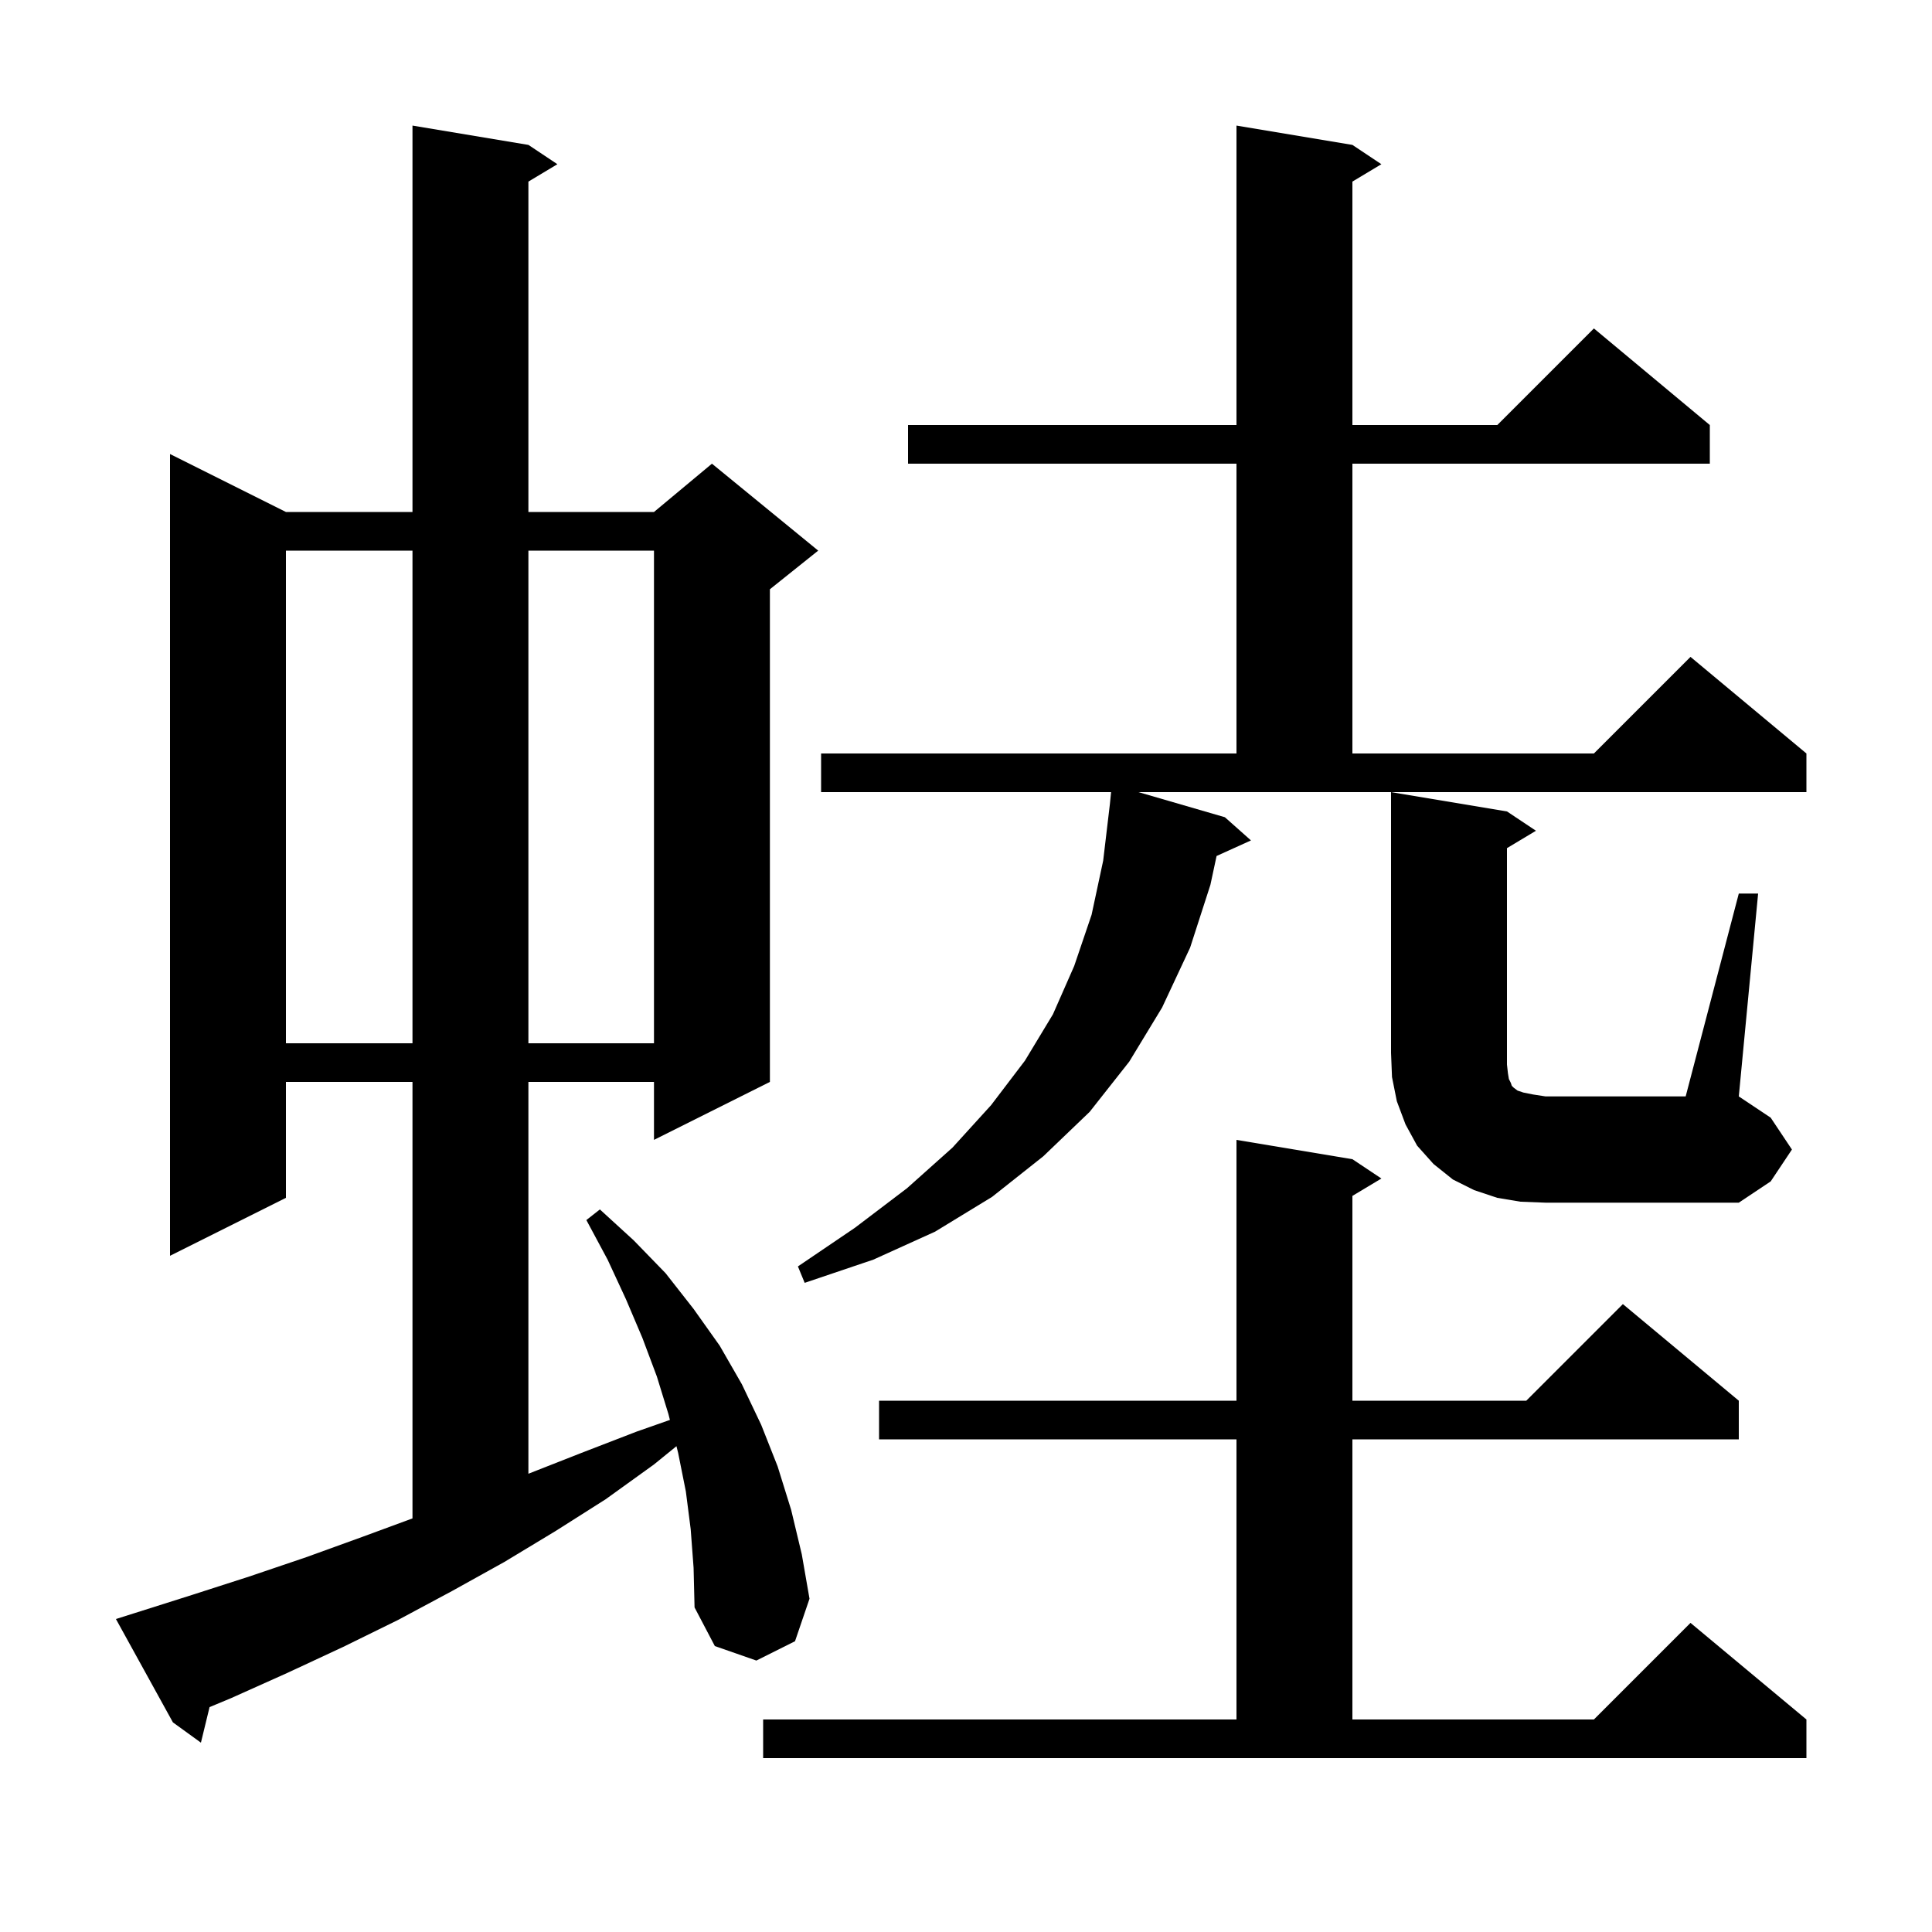 <svg xmlns="http://www.w3.org/2000/svg" xmlns:xlink="http://www.w3.org/1999/xlink" version="1.1" baseProfile="full" viewBox="0 0 200 200" width="200" height="200">
<g fill="black">
<path d="M 79.0 178.0 L 128.0 178.0 L 128.0 149.0 L 91.0 149.0 L 91.0 145.0 L 128.0 145.0 L 128.0 118.0 L 140.0 120.0 L 143.0 122.0 L 140.0 123.8 L 140.0 145.0 L 158.0 145.0 L 168.0 135.0 L 180.0 145.0 L 180.0 149.0 L 140.0 149.0 L 140.0 178.0 L 165.0 178.0 L 175.0 168.0 L 187.0 178.0 L 187.0 182.0 L 79.0 182.0 Z M 71.5 158.3 L 71.0 154.4 L 70.2 150.4 L 70.027 149.709 L 67.7 151.6 L 62.7 155.2 L 57.5 158.5 L 52.2 161.7 L 46.8 164.7 L 41.2 167.7 L 35.5 170.5 L 29.7 173.2 L 23.9 175.8 L 21.694 176.719 L 20.8 180.4 L 17.9 178.3 L 12.0 167.6 L 13.9 167.0 L 19.9 165.1 L 25.8 163.2 L 31.7 161.2 L 37.5 159.1 L 42.7 157.184 L 42.7 112.0 L 29.6 112.0 L 29.6 124.0 L 17.6 130.0 L 17.6 47.0 L 29.6 53.0 L 42.7 53.0 L 42.7 13.0 L 54.7 15.0 L 57.7 17.0 L 54.7 18.8 L 54.7 53.0 L 67.7 53.0 L 73.7 48.0 L 84.7 57.0 L 79.7 61.0 L 79.7 112.0 L 67.7 118.0 L 67.7 112.0 L 54.7 112.0 L 54.7 152.561 L 60.2 150.4 L 65.9 148.2 L 69.348 146.99 L 69.2 146.4 L 68.0 142.5 L 66.5 138.5 L 64.8 134.5 L 62.9 130.4 L 60.7 126.3 L 62.1 125.2 L 65.6 128.4 L 68.9 131.8 L 71.8 135.5 L 74.5 139.3 L 76.8 143.3 L 78.8 147.5 L 80.5 151.8 L 81.9 156.3 L 83.0 160.9 L 83.8 165.5 L 82.3 169.9 L 78.3 171.9 L 74.0 170.4 L 71.9 166.4 L 71.8 162.3 Z M 126.8 84.6 L 129.5 87.0 L 125.94 88.612 L 125.3 91.6 L 123.2 98.1 L 120.3 104.3 L 116.9 109.9 L 112.8 115.1 L 108.0 119.7 L 102.7 123.9 L 96.8 127.5 L 90.4 130.4 L 83.3 132.8 L 82.6 131.1 L 88.5 127.1 L 93.9 123.0 L 98.6 118.8 L 102.6 114.4 L 106.1 109.8 L 109.0 105.0 L 111.2 100.0 L 113.0 94.7 L 114.2 89.1 L 114.9 83.2 L 115.02 82.0 L 85.0 82.0 L 85.0 78.0 L 128.0 78.0 L 128.0 48.0 L 94.0 48.0 L 94.0 44.0 L 128.0 44.0 L 128.0 13.0 L 140.0 15.0 L 143.0 17.0 L 140.0 18.8 L 140.0 44.0 L 155.0 44.0 L 165.0 34.0 L 177.0 44.0 L 177.0 48.0 L 140.0 48.0 L 140.0 78.0 L 165.0 78.0 L 175.0 68.0 L 187.0 78.0 L 187.0 82.0 L 117.853 82.0 Z M 180.0 92.5 L 182.0 92.5 L 180.0 113.5 L 183.3 115.7 L 185.5 119.0 L 183.3 122.3 L 180.0 124.5 L 160.0 124.5 L 157.4 124.4 L 155.0 124.0 L 152.6 123.2 L 150.4 122.1 L 148.4 120.5 L 146.7 118.6 L 145.5 116.4 L 144.6 114.0 L 144.1 111.5 L 144.0 109.0 L 144.0 82.0 L 156.0 84.0 L 159.0 86.0 L 156.0 87.8 L 156.0 110.2 L 156.1 111.1 L 156.2 111.7 L 156.4 112.1 L 156.5 112.4 L 156.7 112.6 L 157.1 112.9 L 157.7 113.1 L 158.7 113.3 L 160.0 113.5 L 174.5 113.5 Z M 29.6 57.0 L 29.6 108.0 L 42.7 108.0 L 42.7 57.0 Z M 54.7 57.0 L 54.7 108.0 L 67.7 108.0 L 67.7 57.0 Z " />
</g>
</svg>
